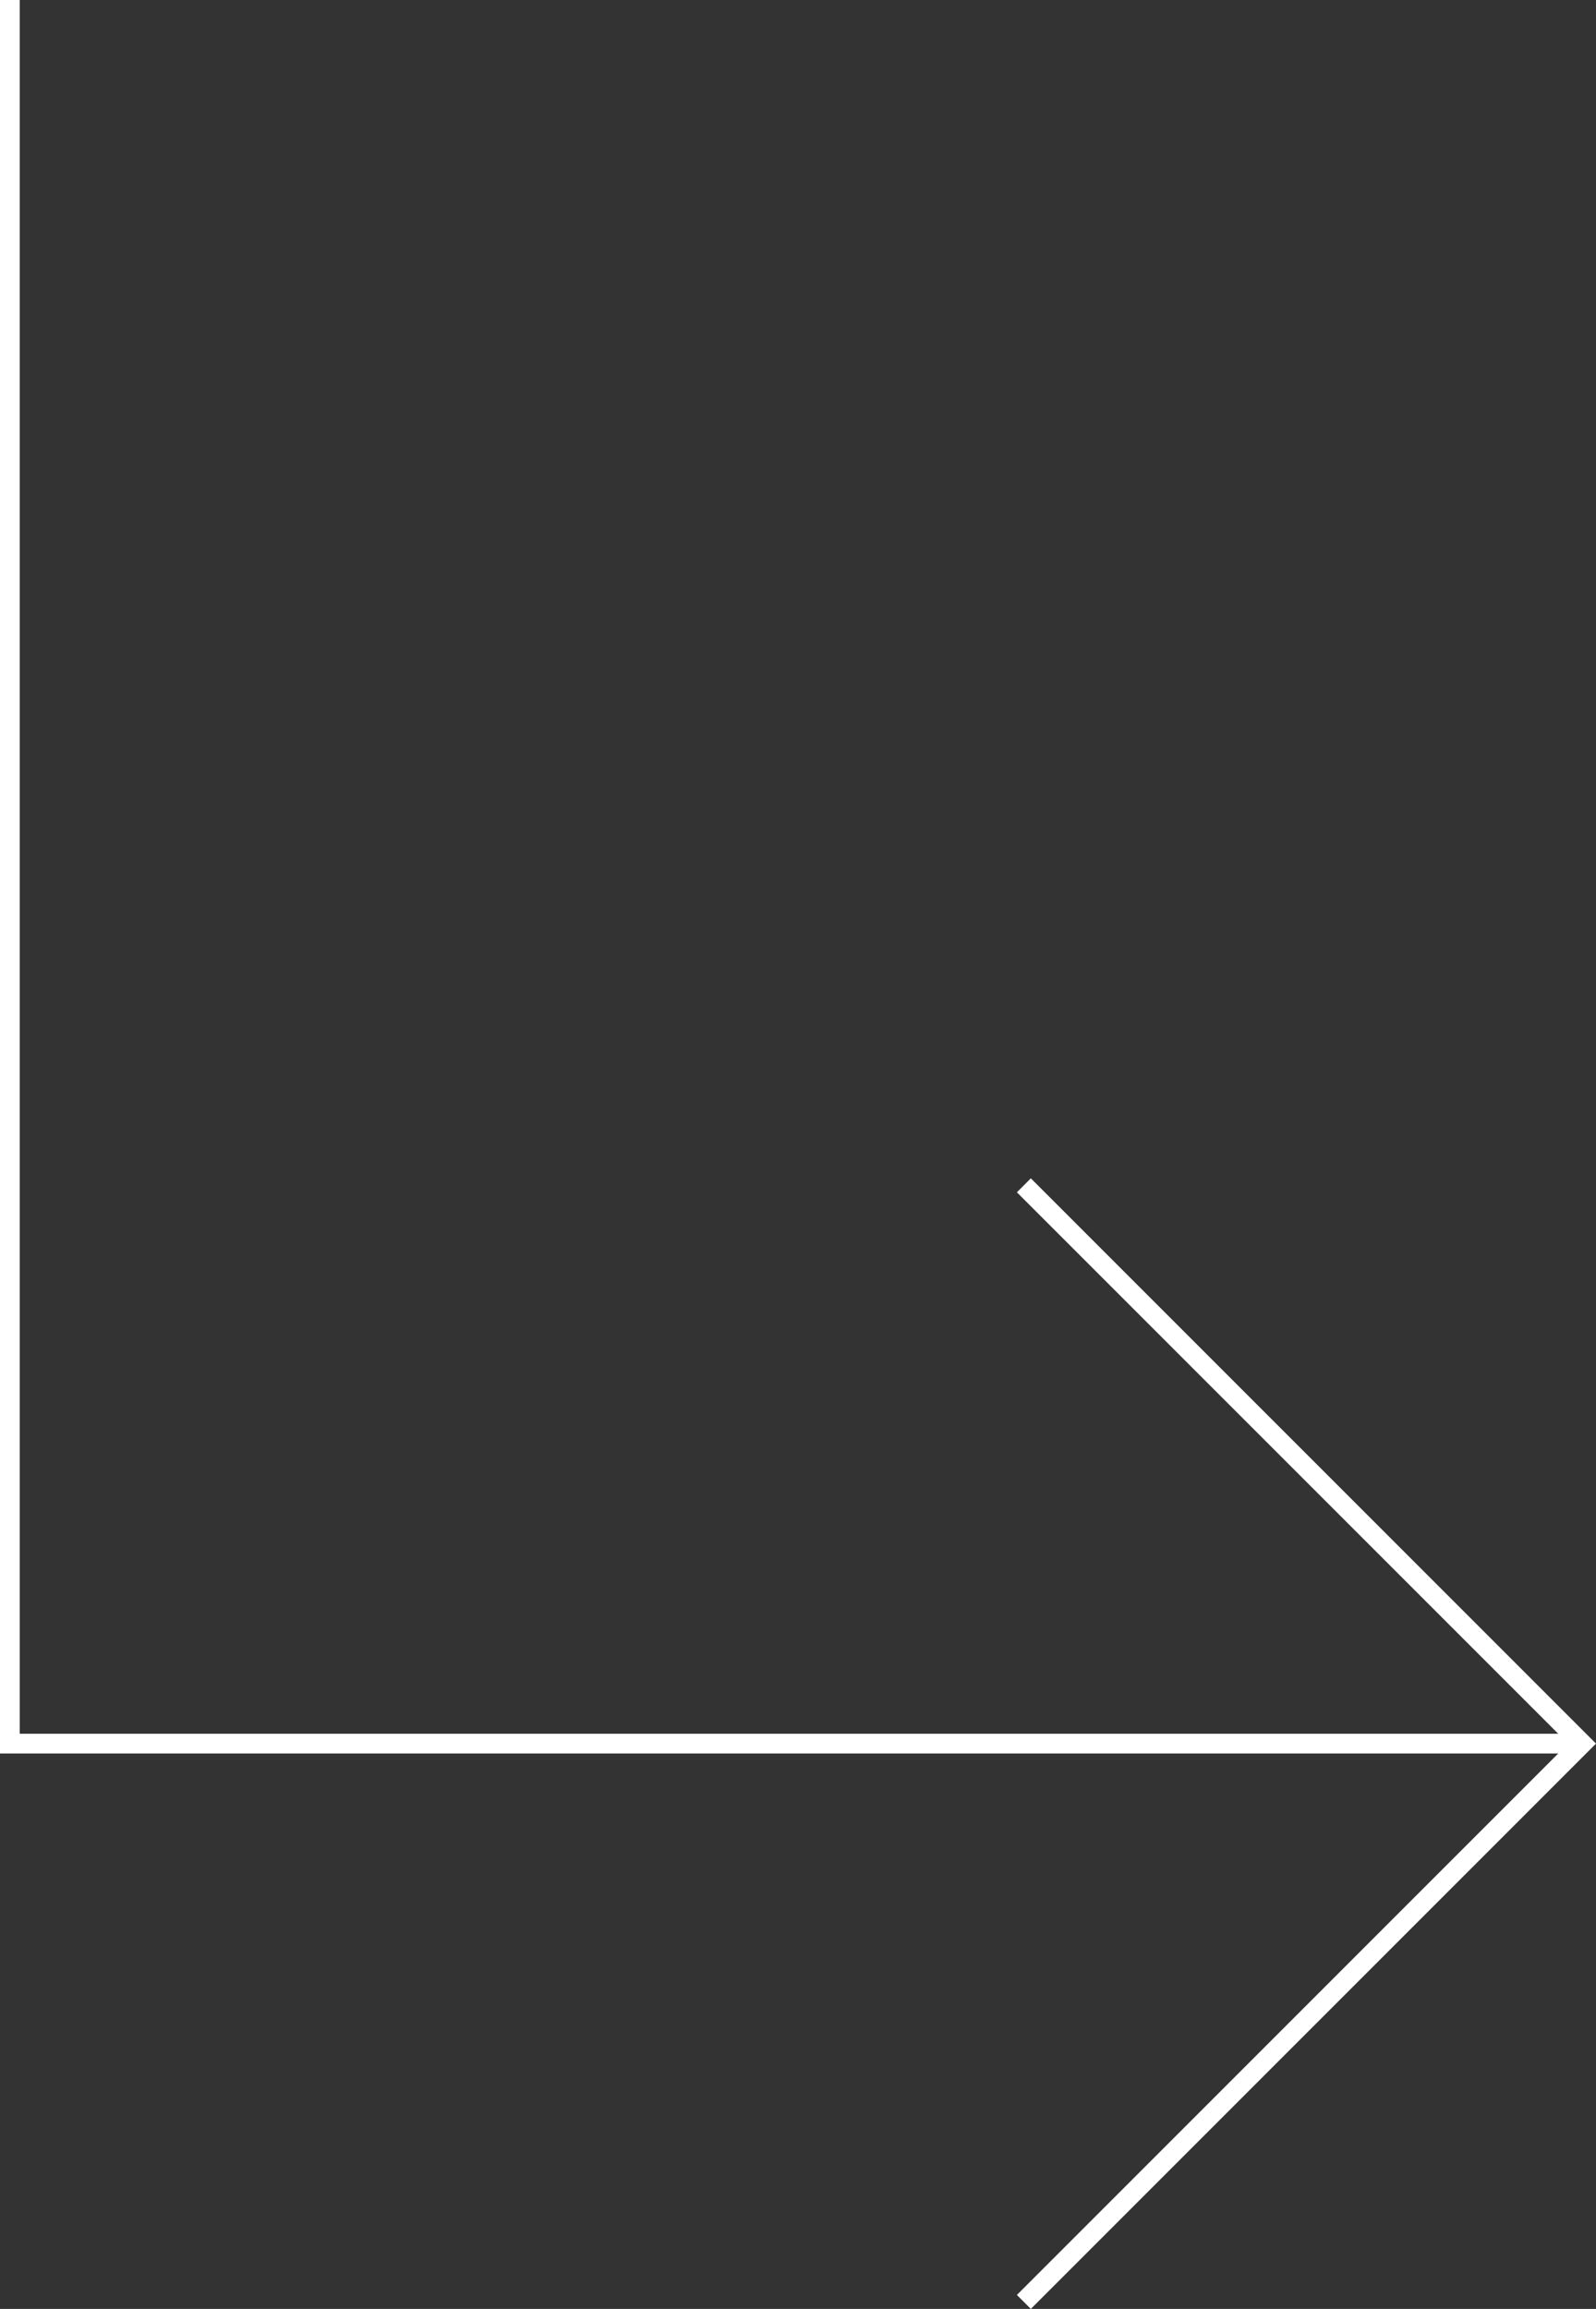 <svg xmlns="http://www.w3.org/2000/svg" width="242.621" height="350.913" viewBox="0 0 242.621 350.913"><rect x="0" y="0" width="242.621" height="350.913" fill="#333333" stroke="none"/><g id="Group_4100" data-name="Group 4100" transform="translate(-479.5 -1080)"><path id="Path_666" data-name="Path 666" d="M3243,4057.387h120v-120" transform="translate(-4527.006 853.994) rotate(-45)" fill="none" stroke="#fff" stroke-width="3"></path><path id="Path_667" data-name="Path 667" d="M3243,4176.386h265v-239" transform="translate(4657.386 -2163) rotate(90)" fill="none" stroke="#fff" stroke-width="3"></path></g></svg>